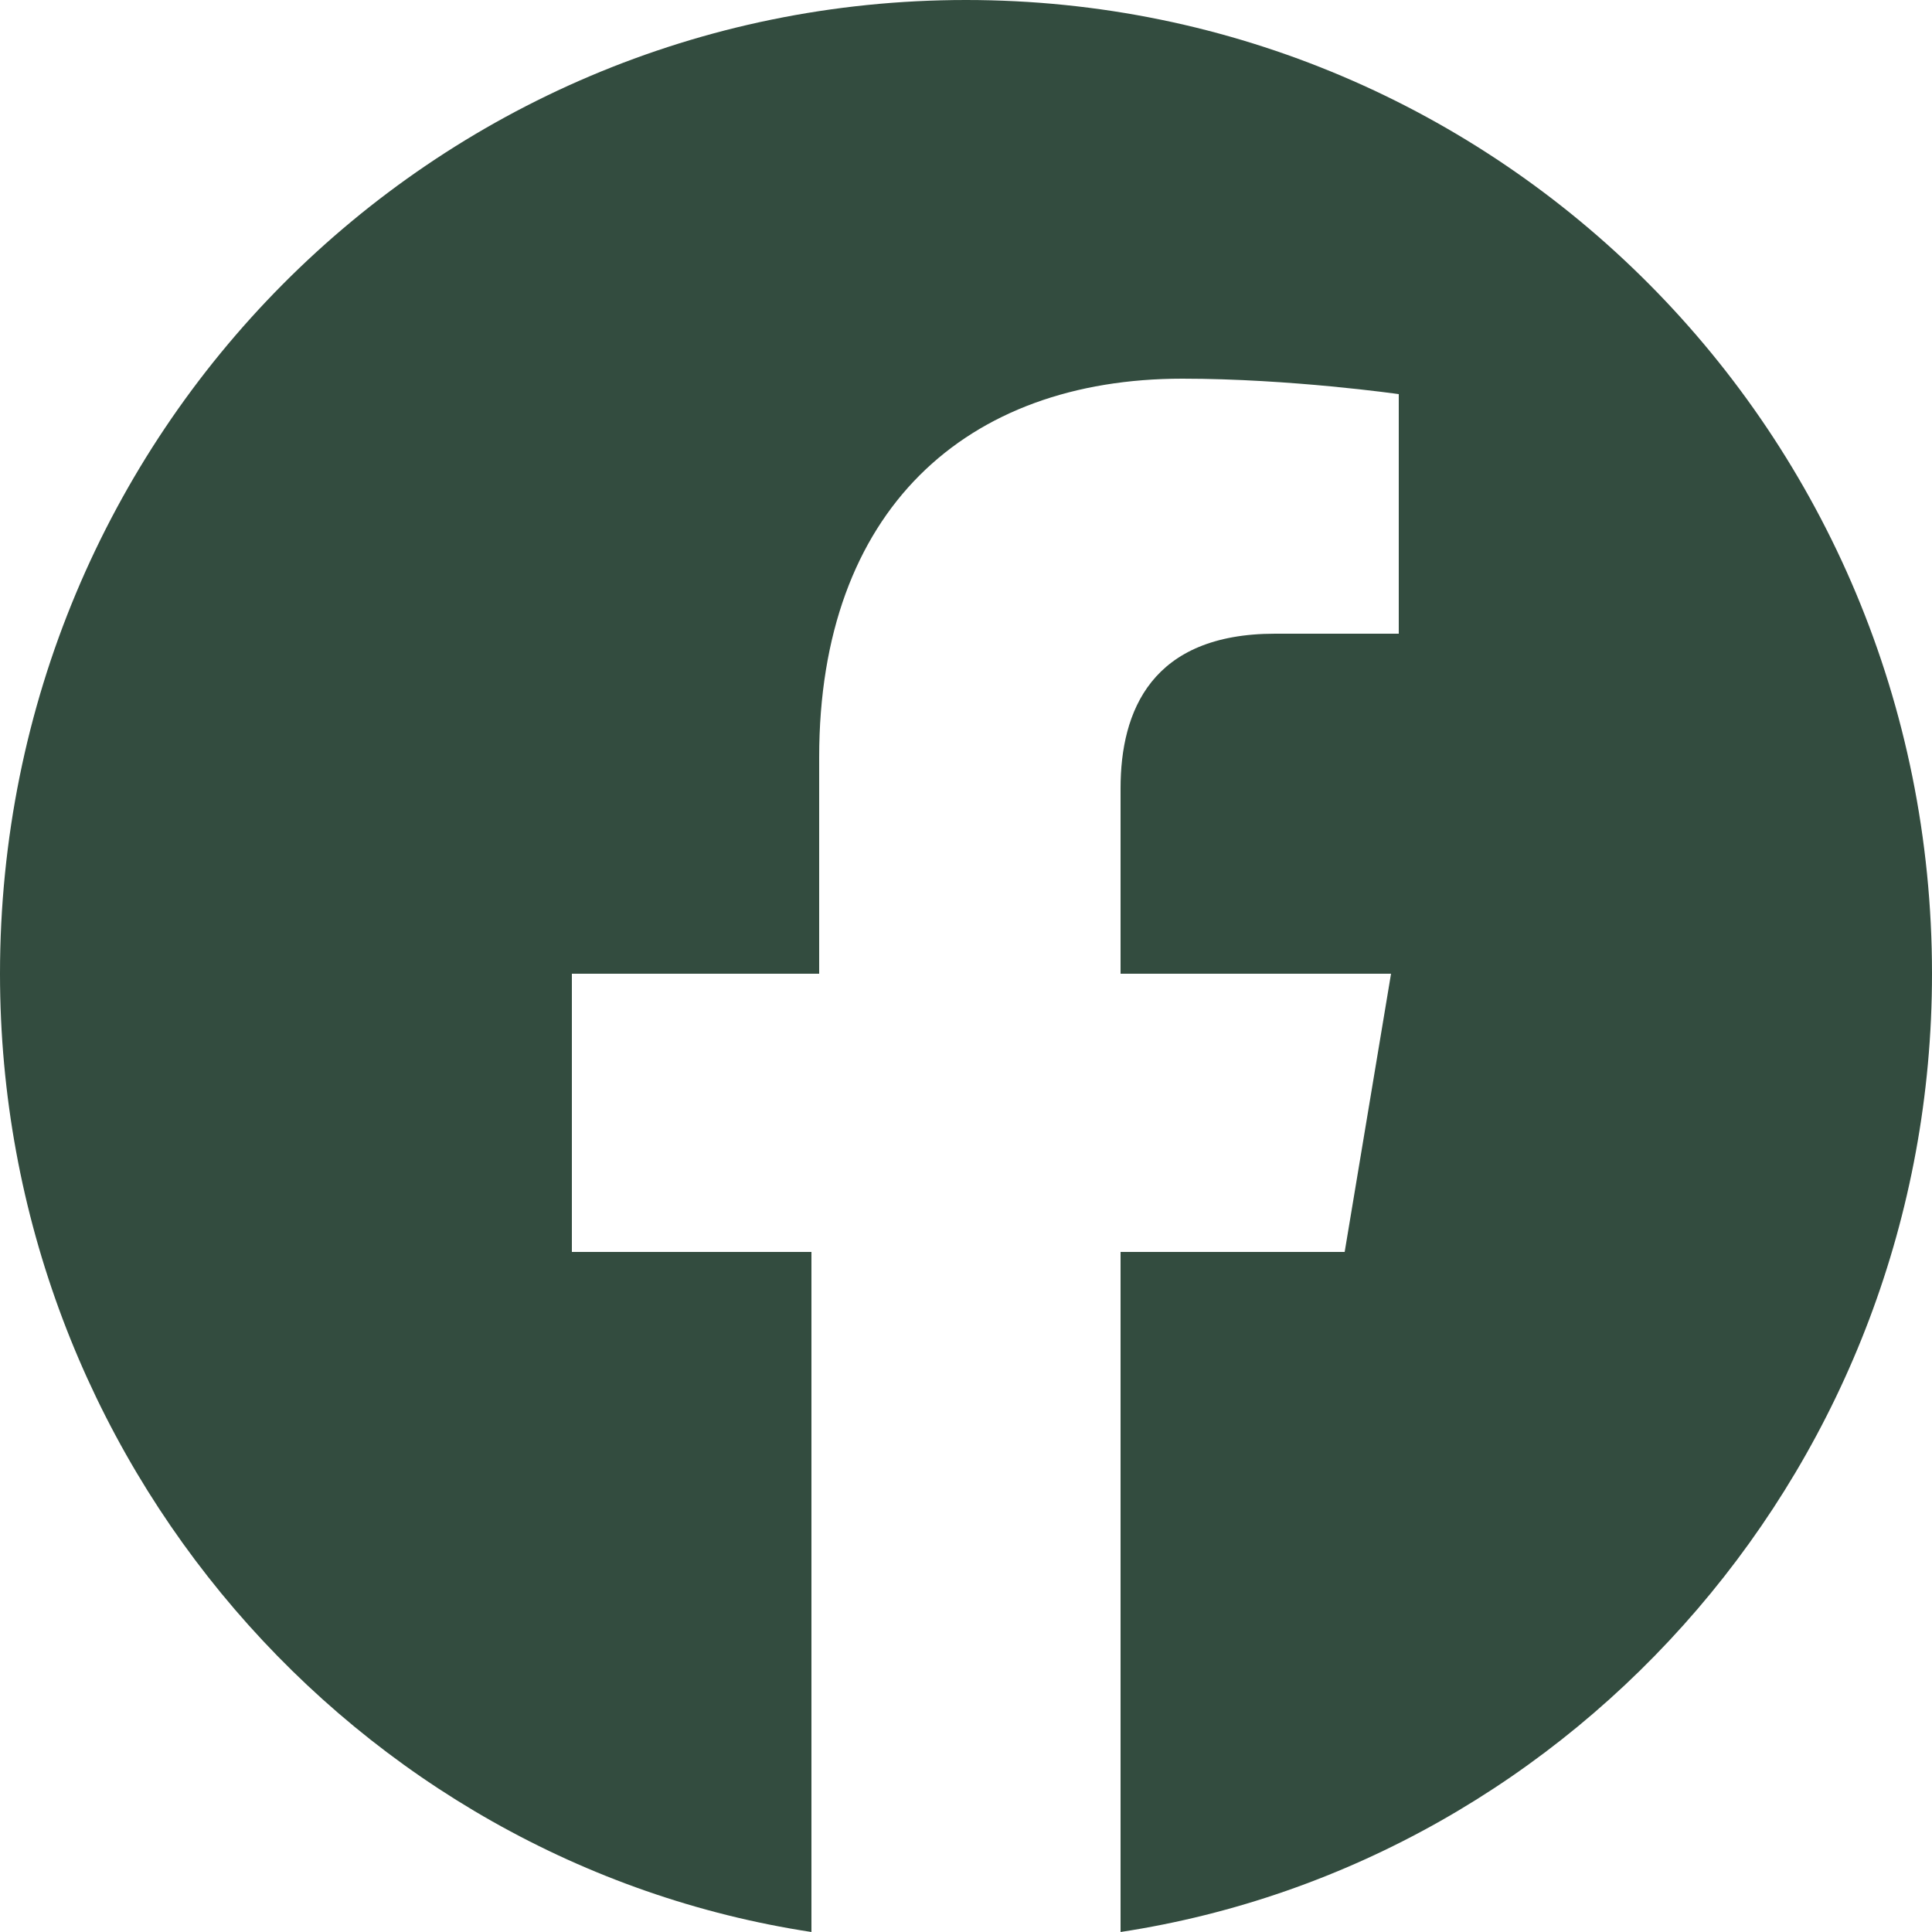 <?xml version="1.0" encoding="utf-8"?>
<!-- Generator: Adobe Illustrator 26.0.3, SVG Export Plug-In . SVG Version: 6.00 Build 0)  -->
<svg version="1.1" id="圖層_1" xmlns="http://www.w3.org/2000/svg" xmlns:xlink="http://www.w3.org/1999/xlink" x="0px" y="0px"
	 viewBox="0 0 25 25" style="enable-background:new 0 0 25 25;" xml:space="preserve">
<style type="text/css">
	.st0{fill:#334C3F;}
</style>
<path class="st0" d="M25,12.6C25,5.6,19.4,0,12.5,0C5.6,0,0,5.6,0,12.6C0,18.9,4.6,24.1,10.5,25v-8.8H7.4v-3.6h3.2V9.8
	c0-3.2,1.9-4.9,4.7-4.9c1.4,0,2.8,0.2,2.8,0.2v3.1h-1.6c-1.6,0-2,1-2,2v2.4h3.5l-0.6,3.6h-2.9V25C20.4,24.1,25,18.9,25,12.6z"/>
</svg>
